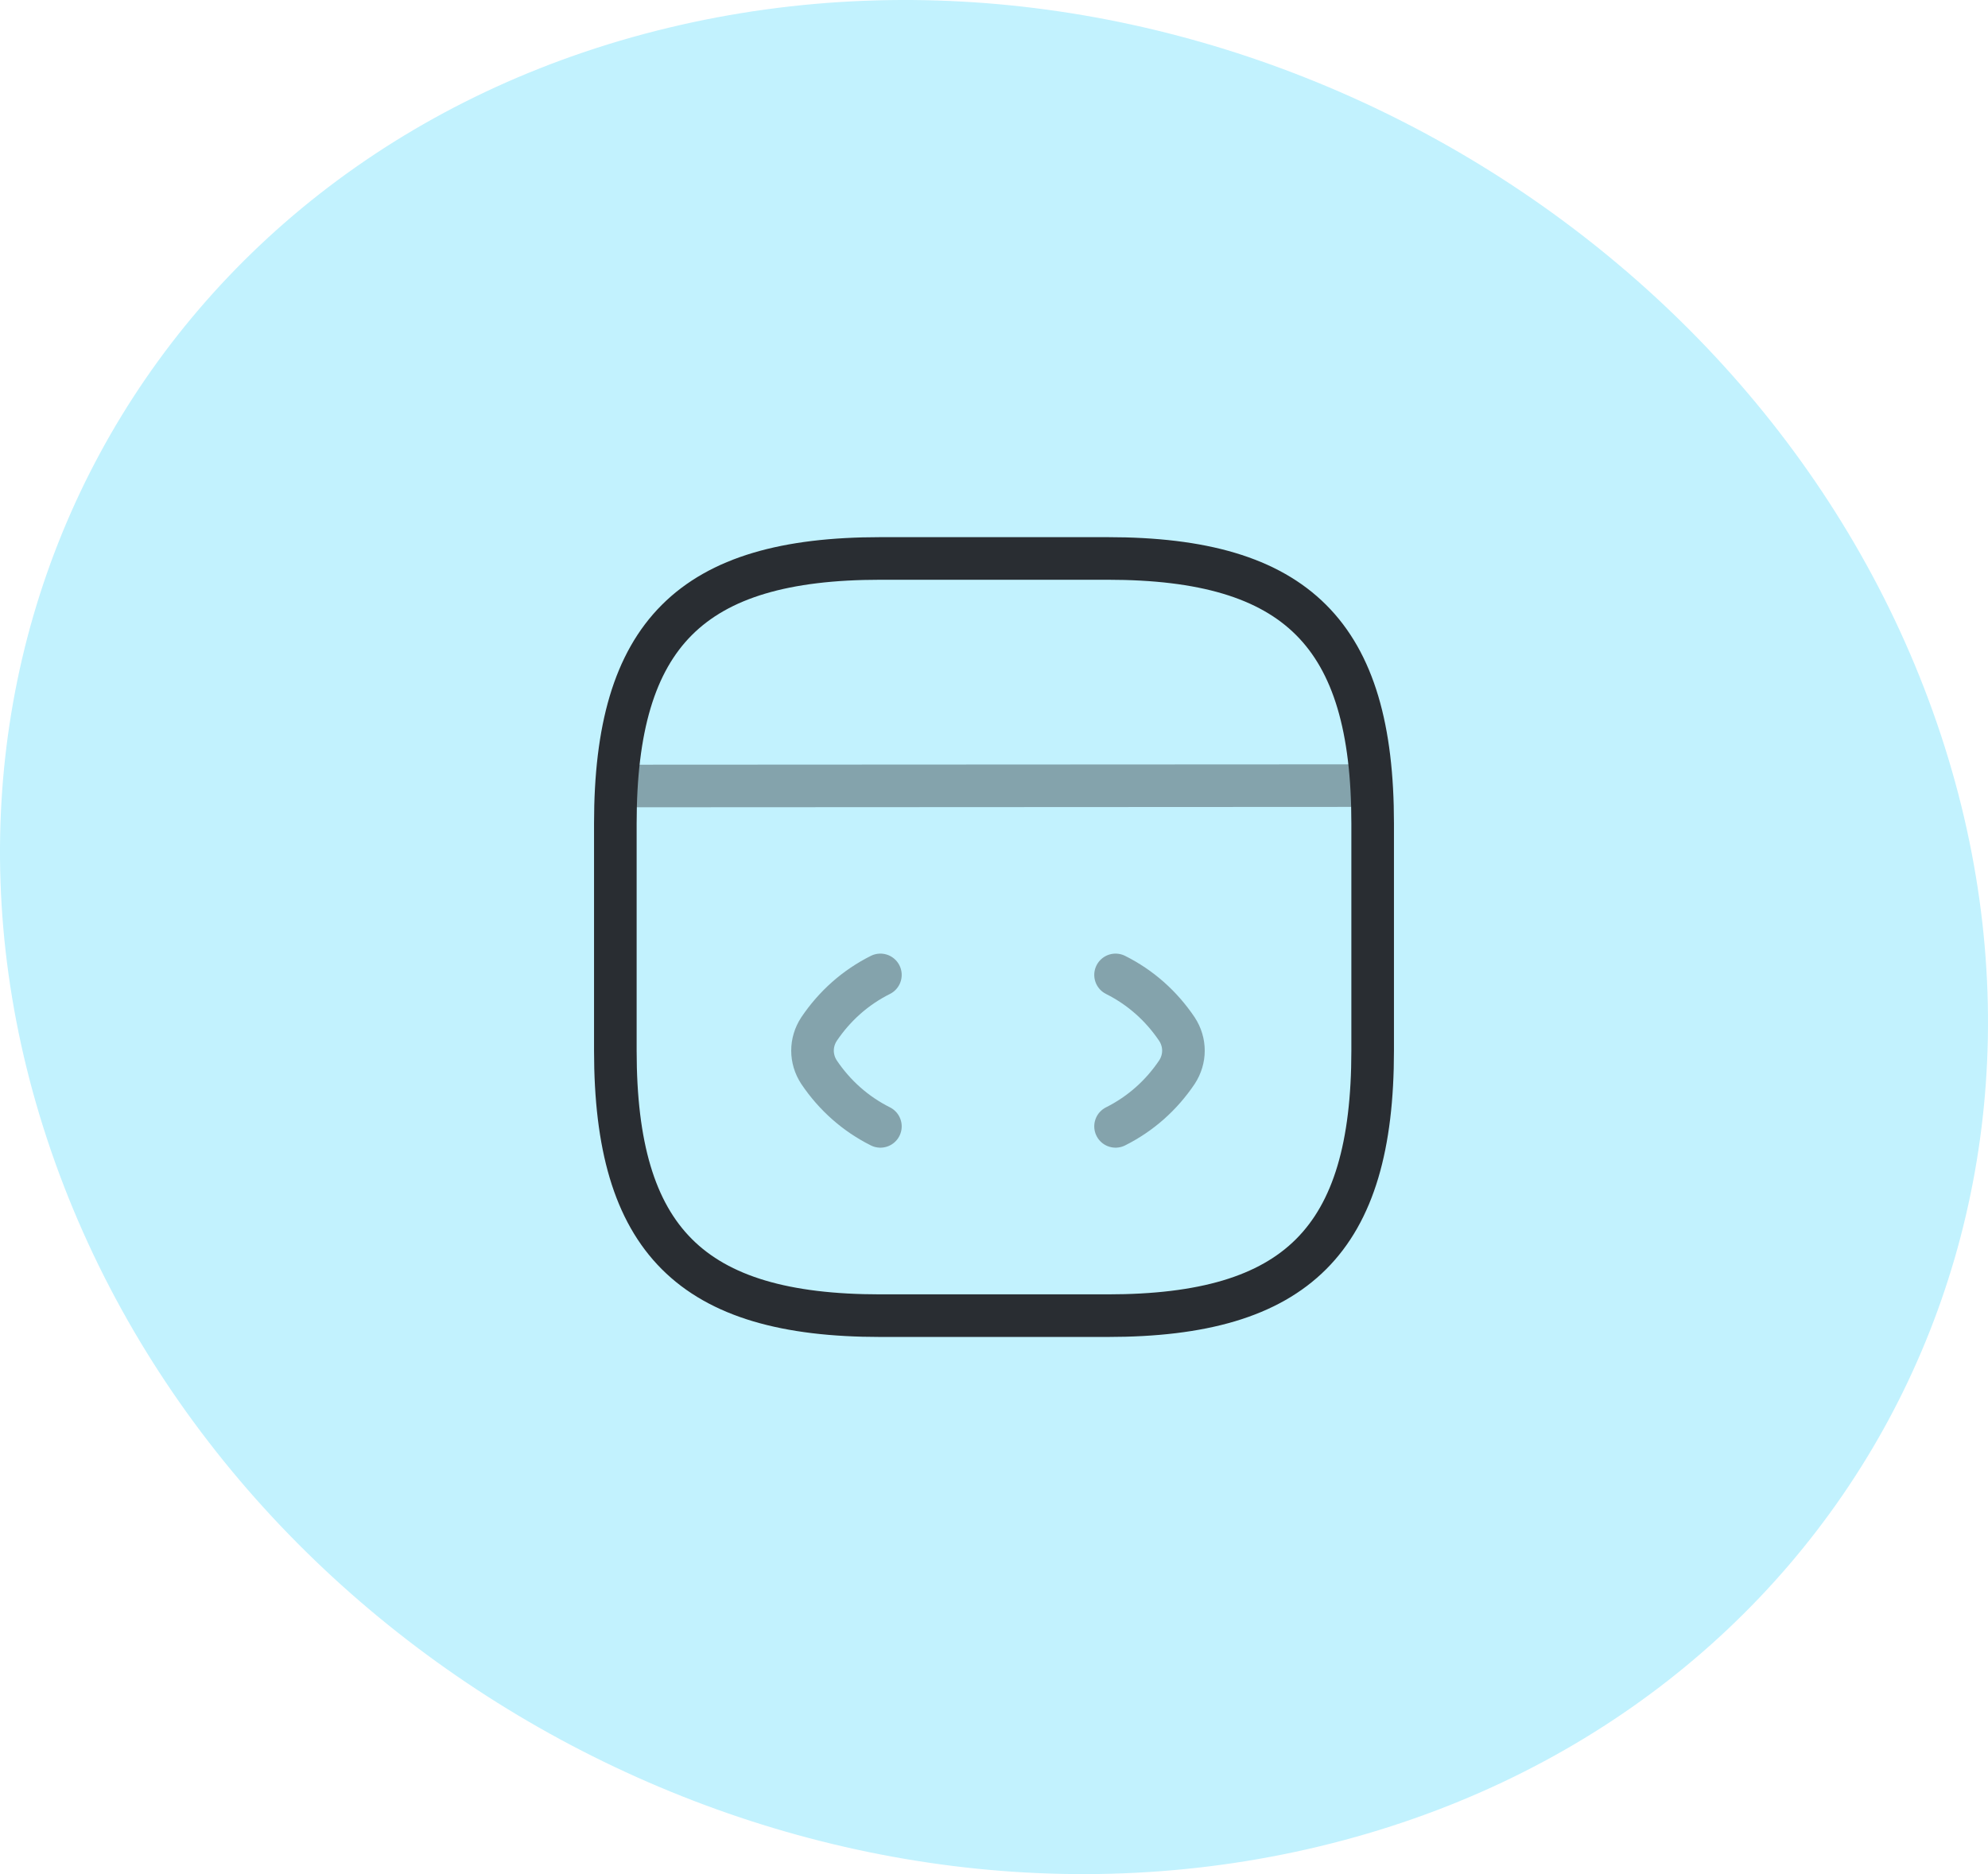 <?xml version="1.0" encoding="UTF-8"?> <svg xmlns="http://www.w3.org/2000/svg" width="70" height="66" viewBox="0 0 70 66" fill="none"> <path d="M46.471 65.02C64.729 60.627 74.389 42.749 68.059 25.062C61.729 7.376 41.787 -3.413 23.529 0.98C5.271 5.373 -4.389 23.251 1.941 40.938C8.271 58.624 28.213 69.413 46.471 65.02Z" fill="#C2F2FE"></path> <path opacity="0.4" d="M31 34.333C30.12 34.773 29.387 35.427 28.84 36.24C28.533 36.707 28.533 37.293 28.84 37.76C29.387 38.573 30.12 39.227 31 39.667" stroke="#292D32" stroke-width="1.5" stroke-linecap="round" stroke-linejoin="round"></path> <path opacity="0.4" d="M39.28 34.333C40.16 34.773 40.893 35.427 41.44 36.24C41.747 36.707 41.747 37.293 41.44 37.76C40.893 38.573 40.16 39.227 39.28 39.667" stroke="#292D32" stroke-width="1.5" stroke-linecap="round" stroke-linejoin="round"></path> <path d="M31 46.333H39C45.667 46.333 48.333 43.667 48.333 37V29C48.333 22.333 45.667 19.667 39 19.667H31C24.333 19.667 21.667 22.333 21.667 29V37C21.667 43.667 24.333 46.333 31 46.333Z" stroke="#292D32" stroke-width="1.5" stroke-linecap="round" stroke-linejoin="round"></path> <path opacity="0.4" d="M21.973 27.68L47.6 27.667" stroke="#292D32" stroke-width="1.5" stroke-linecap="round" stroke-linejoin="round"></path> </svg> 